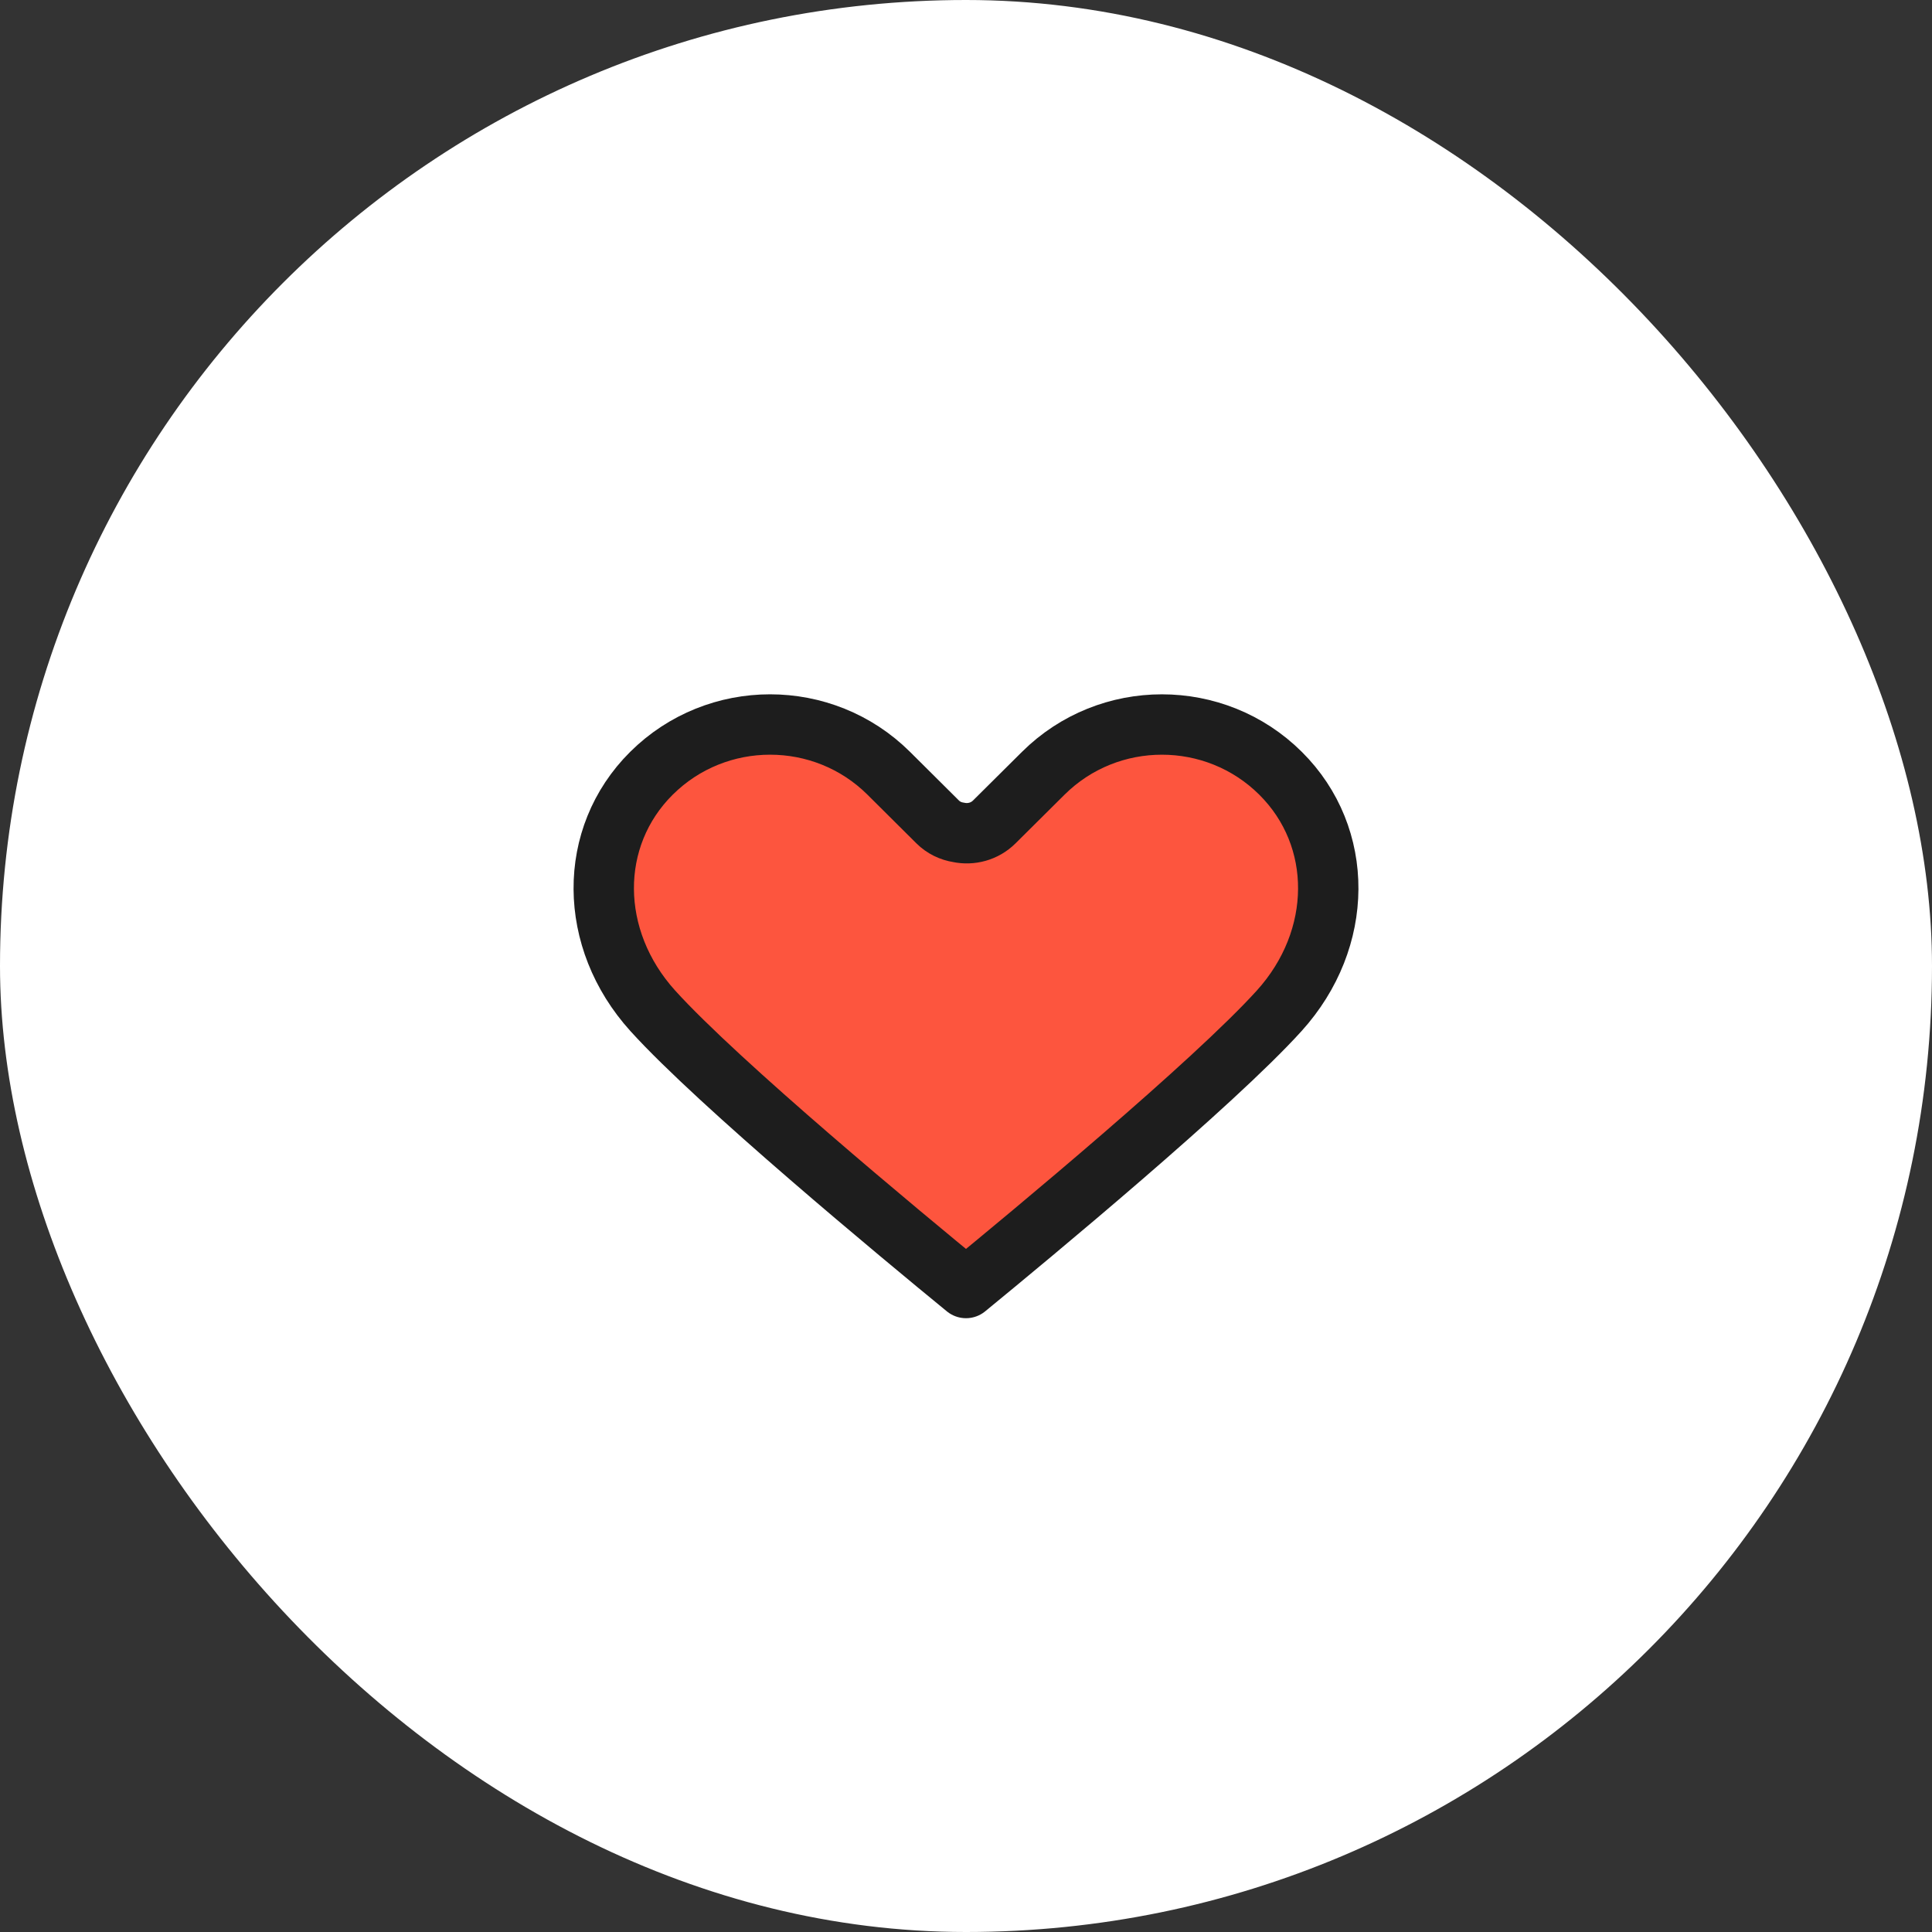 <svg width="64" height="64" viewBox="0 0 64 64" fill="none" xmlns="http://www.w3.org/2000/svg">
<rect x="0" y="0" width="64" height="64" fill="#333333" stroke="none"/>
<rect width="64" height="64" rx="32" fill="white"/>
<path d="M42.375 33.484C40.184 35.904 34.162 40.895 32 42.667C29.837 40.896 23.816 35.905 21.625 33.485C19.476 31.11 19.456 27.727 21.579 25.617C22.663 24.539 24.087 24 25.51 24C26.934 24 28.358 24.539 29.442 25.617L31.061 27.227C31.254 27.419 31.497 27.533 31.752 27.573C32.166 27.661 32.615 27.547 32.937 27.227L34.558 25.617C36.726 23.461 40.254 23.462 42.421 25.617C44.544 27.727 44.524 31.11 42.375 33.484Z" fill="#FD553E" stroke="#1D1D1D" stroke-width="2" stroke-linejoin="round"/>
</svg>
